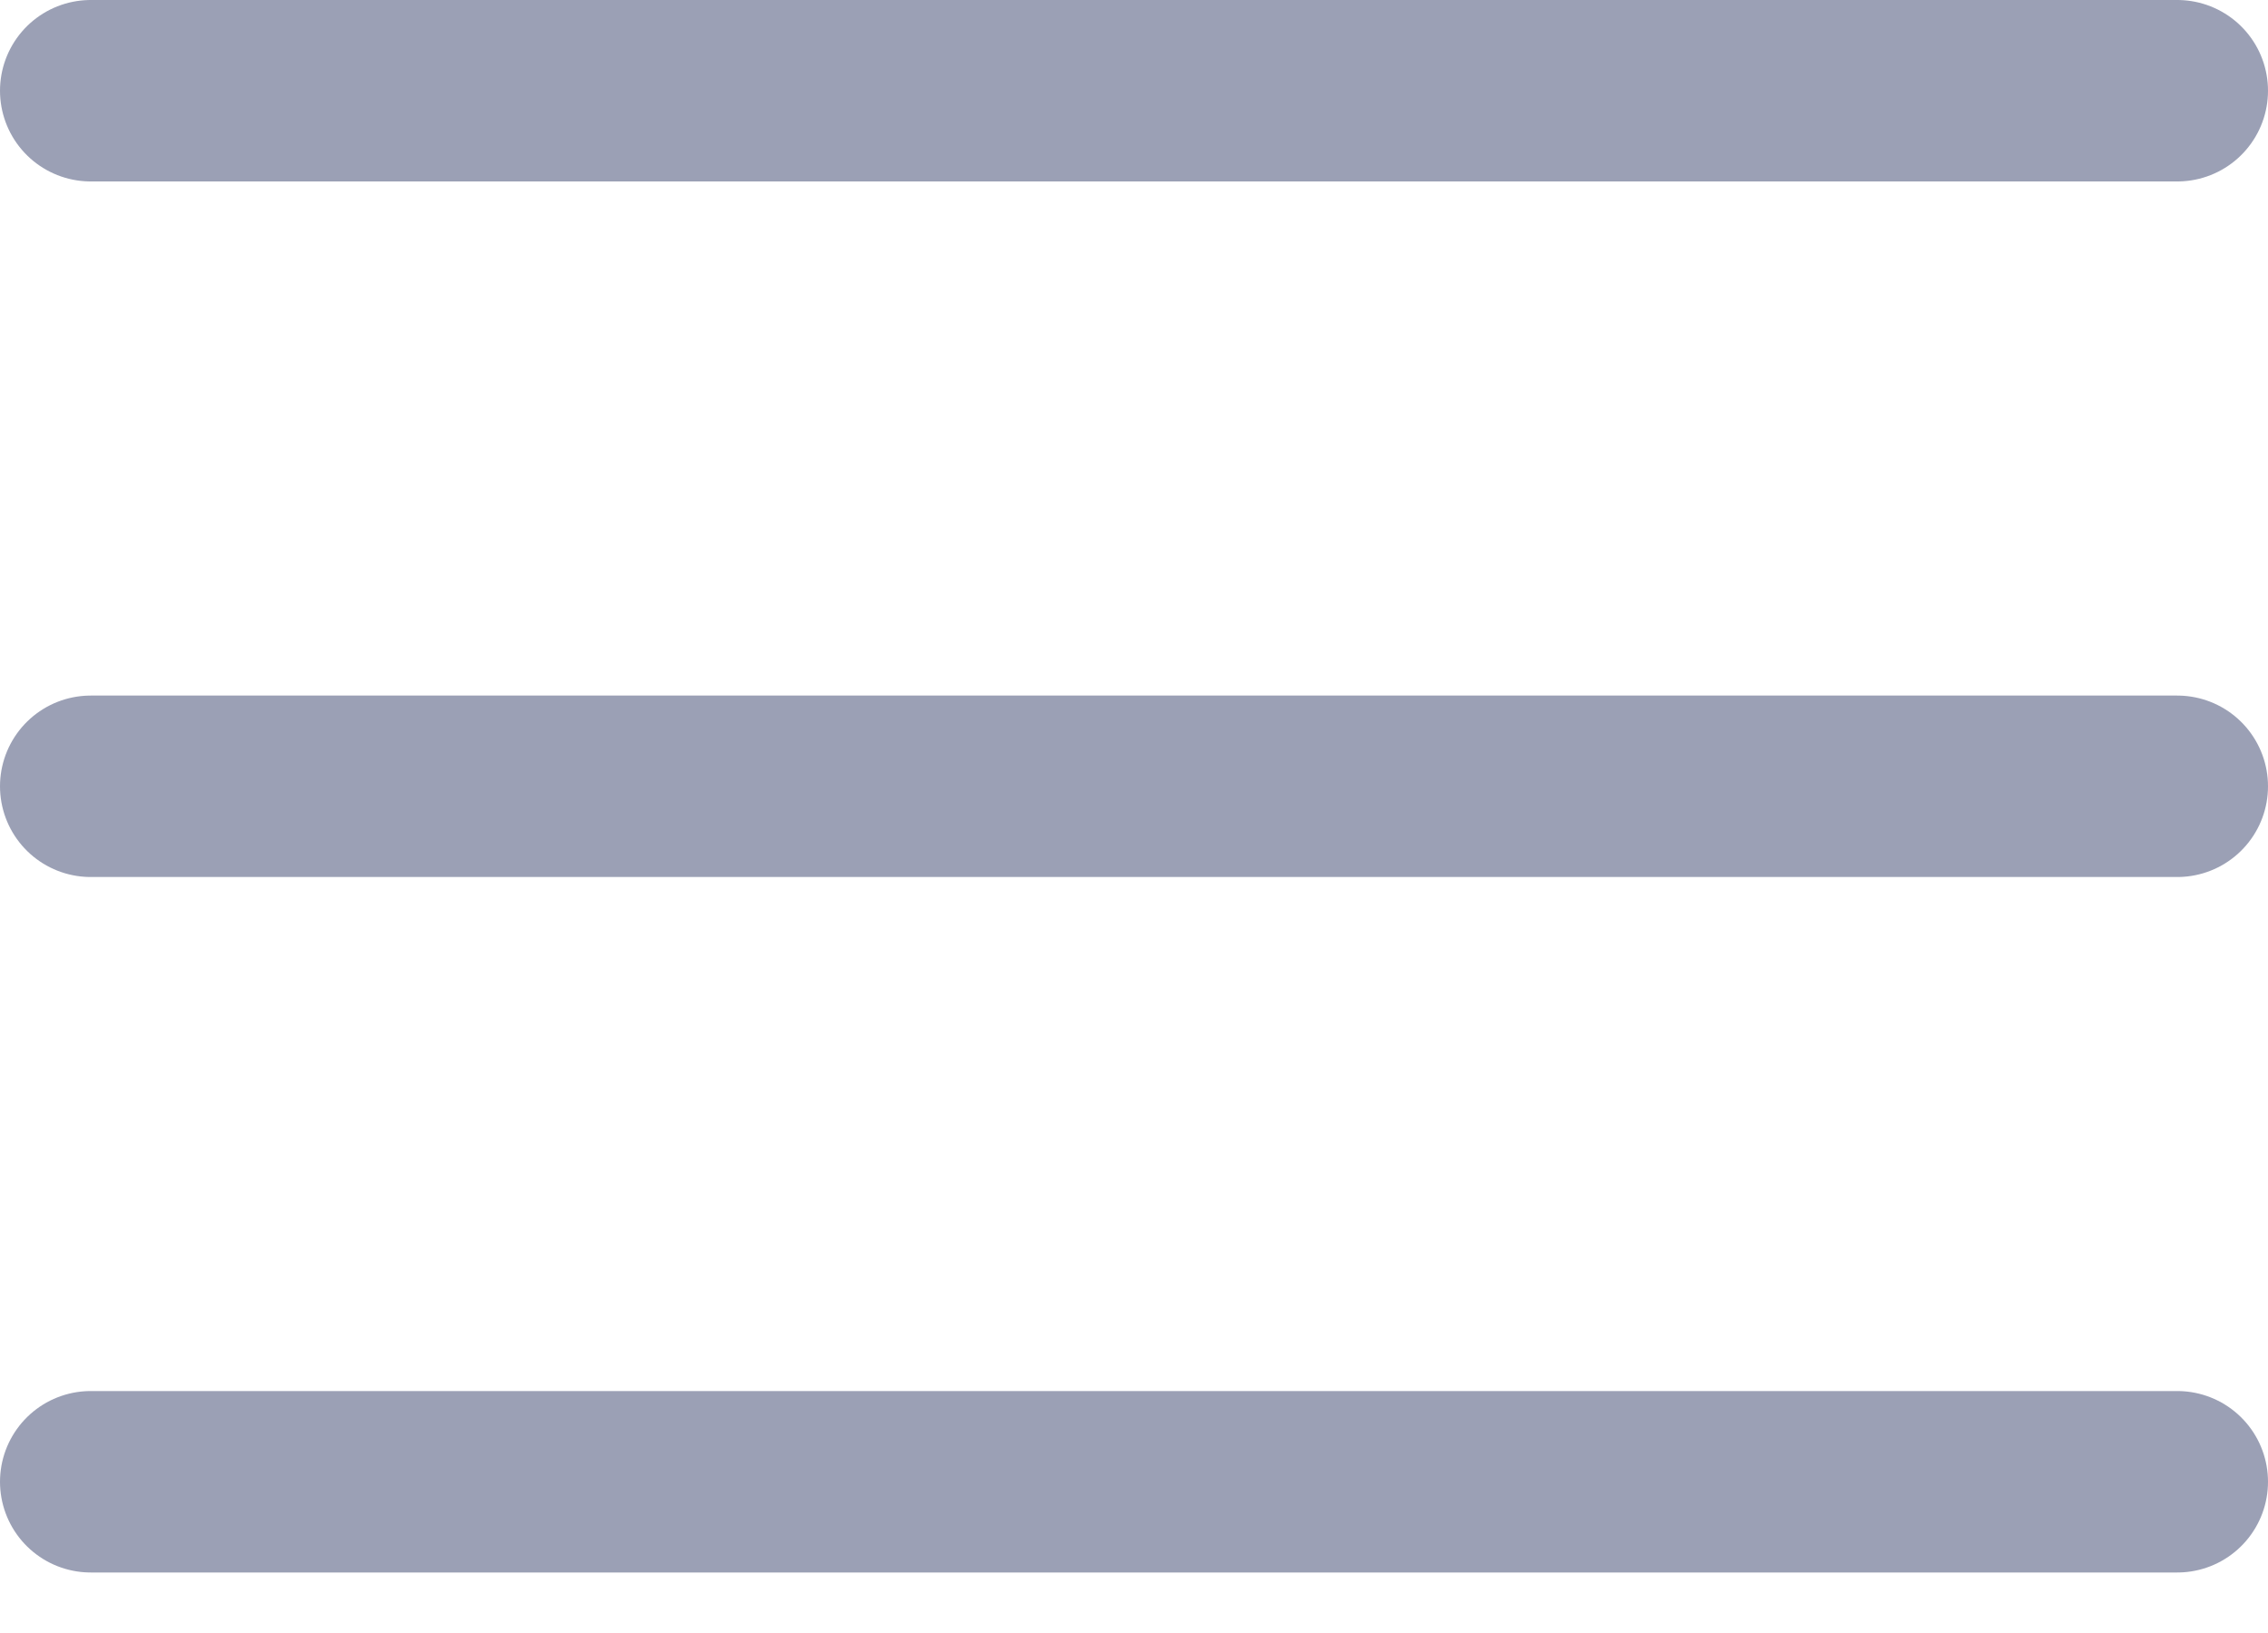 <svg width="25" height="18" viewBox="0 0 25 18" fill="none" xmlns="http://www.w3.org/2000/svg">
<path d="M1 8.667H24" stroke="#9BA0B5" stroke-width="2" stroke-linecap="round" stroke-linejoin="round"/>
<path d="M1 1H24" stroke="#9BA0B5" stroke-width="2" stroke-linecap="round" stroke-linejoin="round"/>
<path d="M1 16.333H24" stroke="#9BA0B5" stroke-width="2" stroke-linecap="round" stroke-linejoin="round"/>
</svg>
